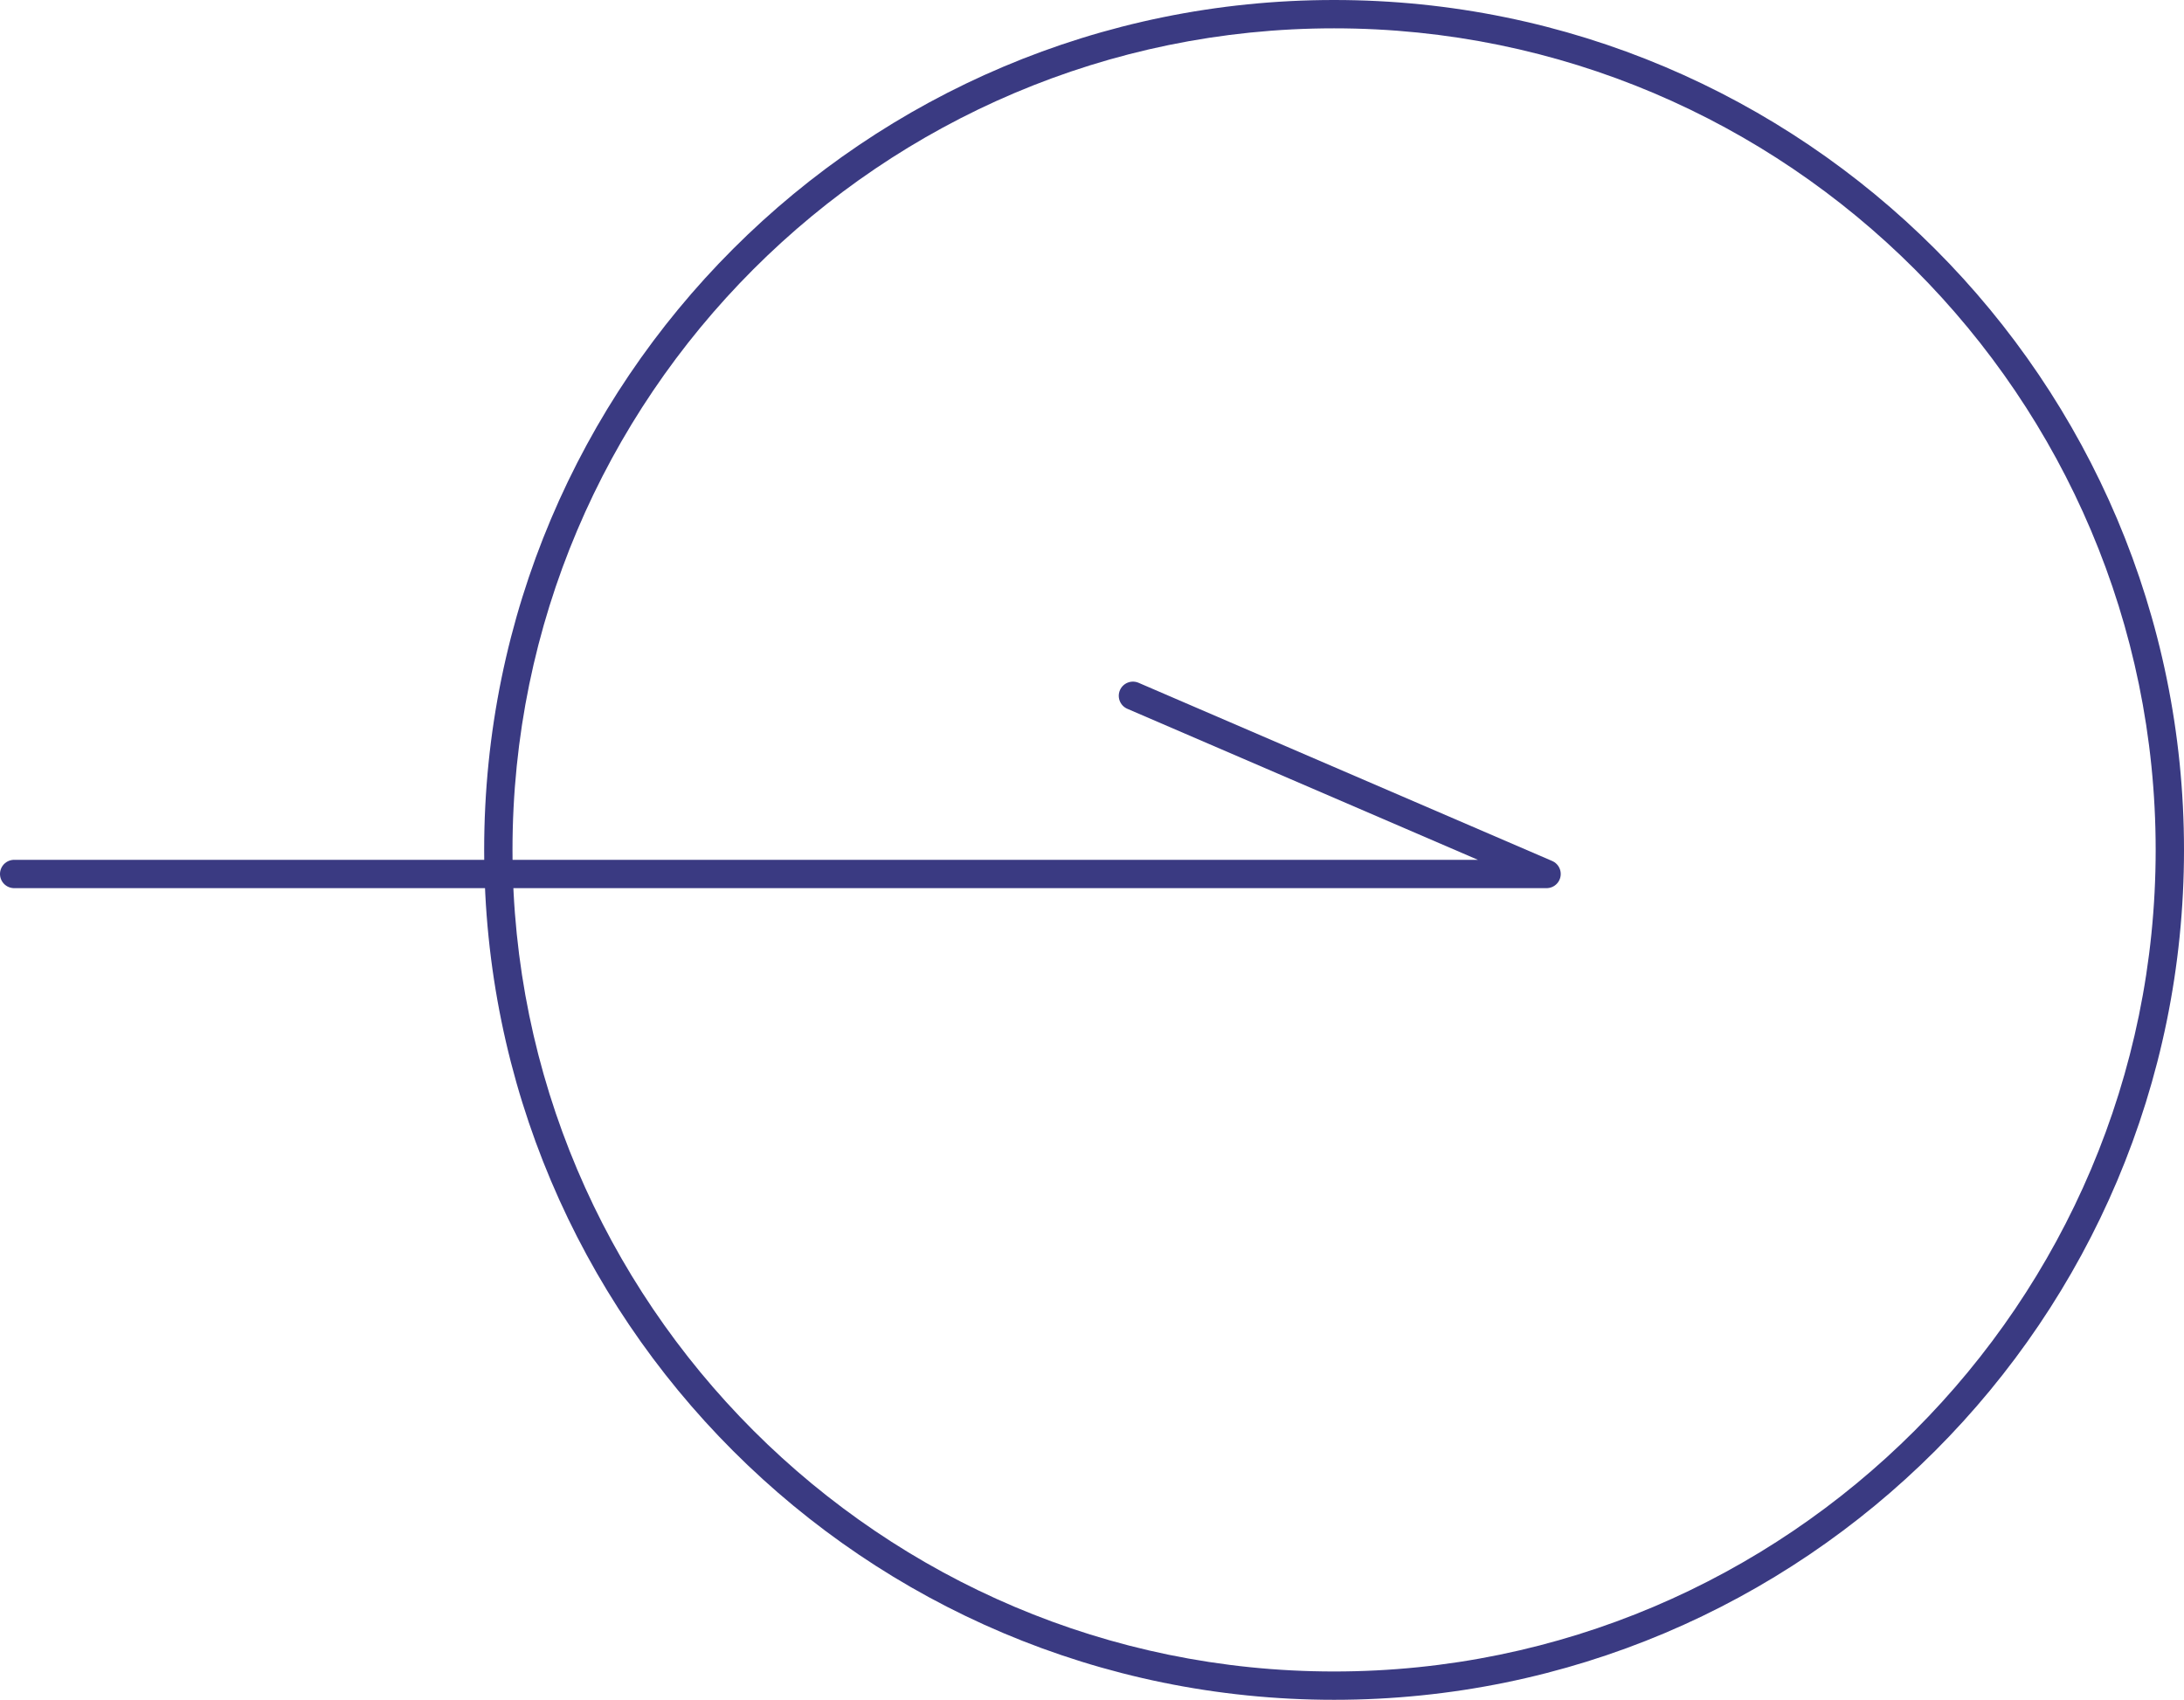 <?xml version="1.0" encoding="UTF-8"?>
<svg id="Layer_2" data-name="Layer 2" xmlns="http://www.w3.org/2000/svg" viewBox="0 0 77.09 60">
  <defs>
    <style>
      .cls-1 {
        fill: #3a3a82;
        stroke-width: 0px;
      }

      .cls-2 {
        fill: none;
        stroke: #3a3a82;
        stroke-linecap: round;
        stroke-linejoin: round;
      }
    </style>
  </defs>
  <g id="_レイヤー_1" data-name="レイヤー 1">
    <g>
      <path class="cls-1" d="M47.09,1c15.99,0,29,13.01,29,29s-13.01,29-29,29-29-13.01-29-29S31.1,1,47.09,1M47.09,0c-16.57,0-30,13.43-30,30s13.43,30,30,30,30-13.43,30-30S63.65,0,47.09,0h0Z"/>
      <polyline class="cls-2" points=".5 30.85 54.59 30.85 39.99 24.56"/>
    </g>
  </g>
</svg>